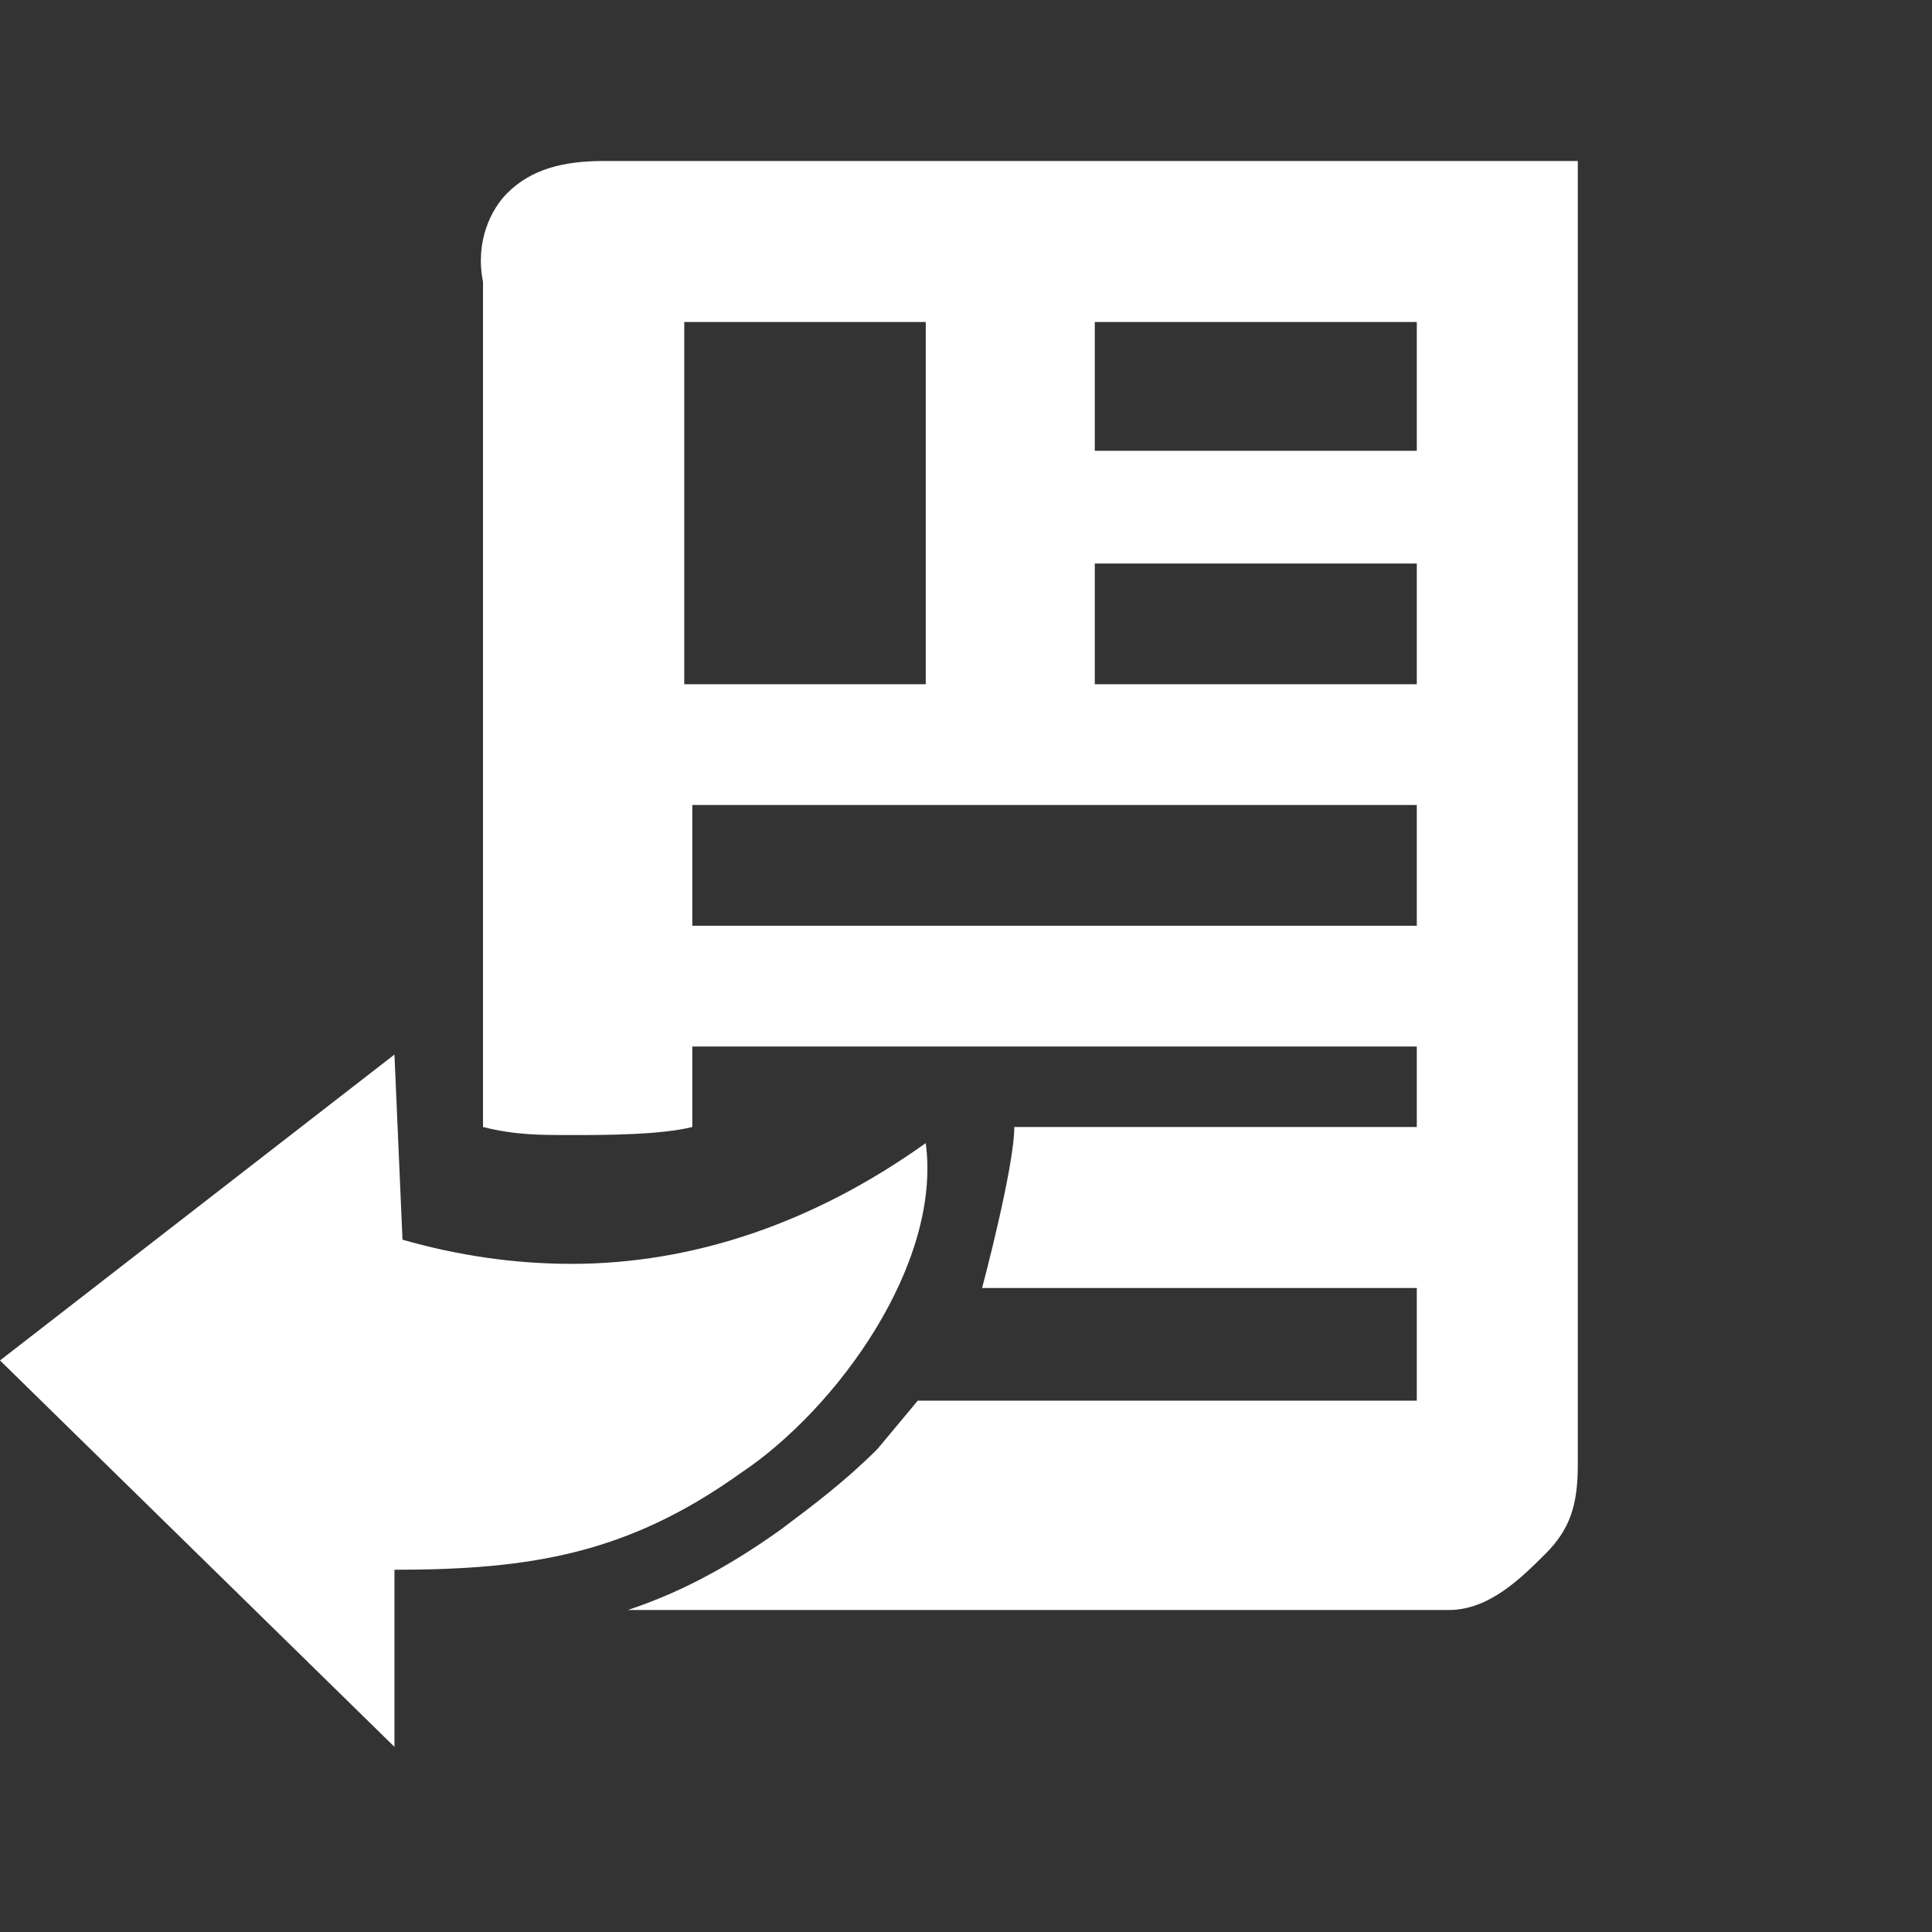 <?xml version="1.0" encoding="utf-8"?>
<svg xmlns="http://www.w3.org/2000/svg" width="24" height="24" viewBox="0 0 24 24"><rect x="0" y="0" width="24" height="24" style="fill:#333333;stroke:none;opacity:1;fill-opacity:1"/><style>* { fill: #FFFFFF }</style>
    <g id="create_redirect">
        <g id="g3264">
            <path d="M6.3 2.4c.3-.3.7-.4 1.2-.4h12.1v16.2c0 .5-.1.8-.4 1.1-.3.3-.7.7-1.2.7H7.8c.6-.2 1.2-.5 1.9-1 .4-.3.8-.6 1.2-1l.5-.6h6.2V16h-5.4s.4-1.5.4-2h5v-1h-9v1c-.4.1-1.1.1-1.5.1-.4 0-.7 0-1.1-.1V3.5c-.1-.5.1-.9.3-1.1zM11.5 4h-3v4.5h3V4zm6.1 0h-4v1.6h4V4zm0 3h-4v1.5h4V7zm0 3h-9v1.5h9V10z" id="path3266"/>
            <path d="M4.9 13.1L0 16.9l4.9 4.8v-2.2c1.7 0 2.9-.2 4.3-1.2 1.2-.8 2.5-2.6 2.3-4.1-1.4 1-2.9 1.5-4.4 1.5-.7 0-1.4-.1-2.1-.3l-.1-2.3" id="path3268"/>
        </g>
    </g>
</svg>
